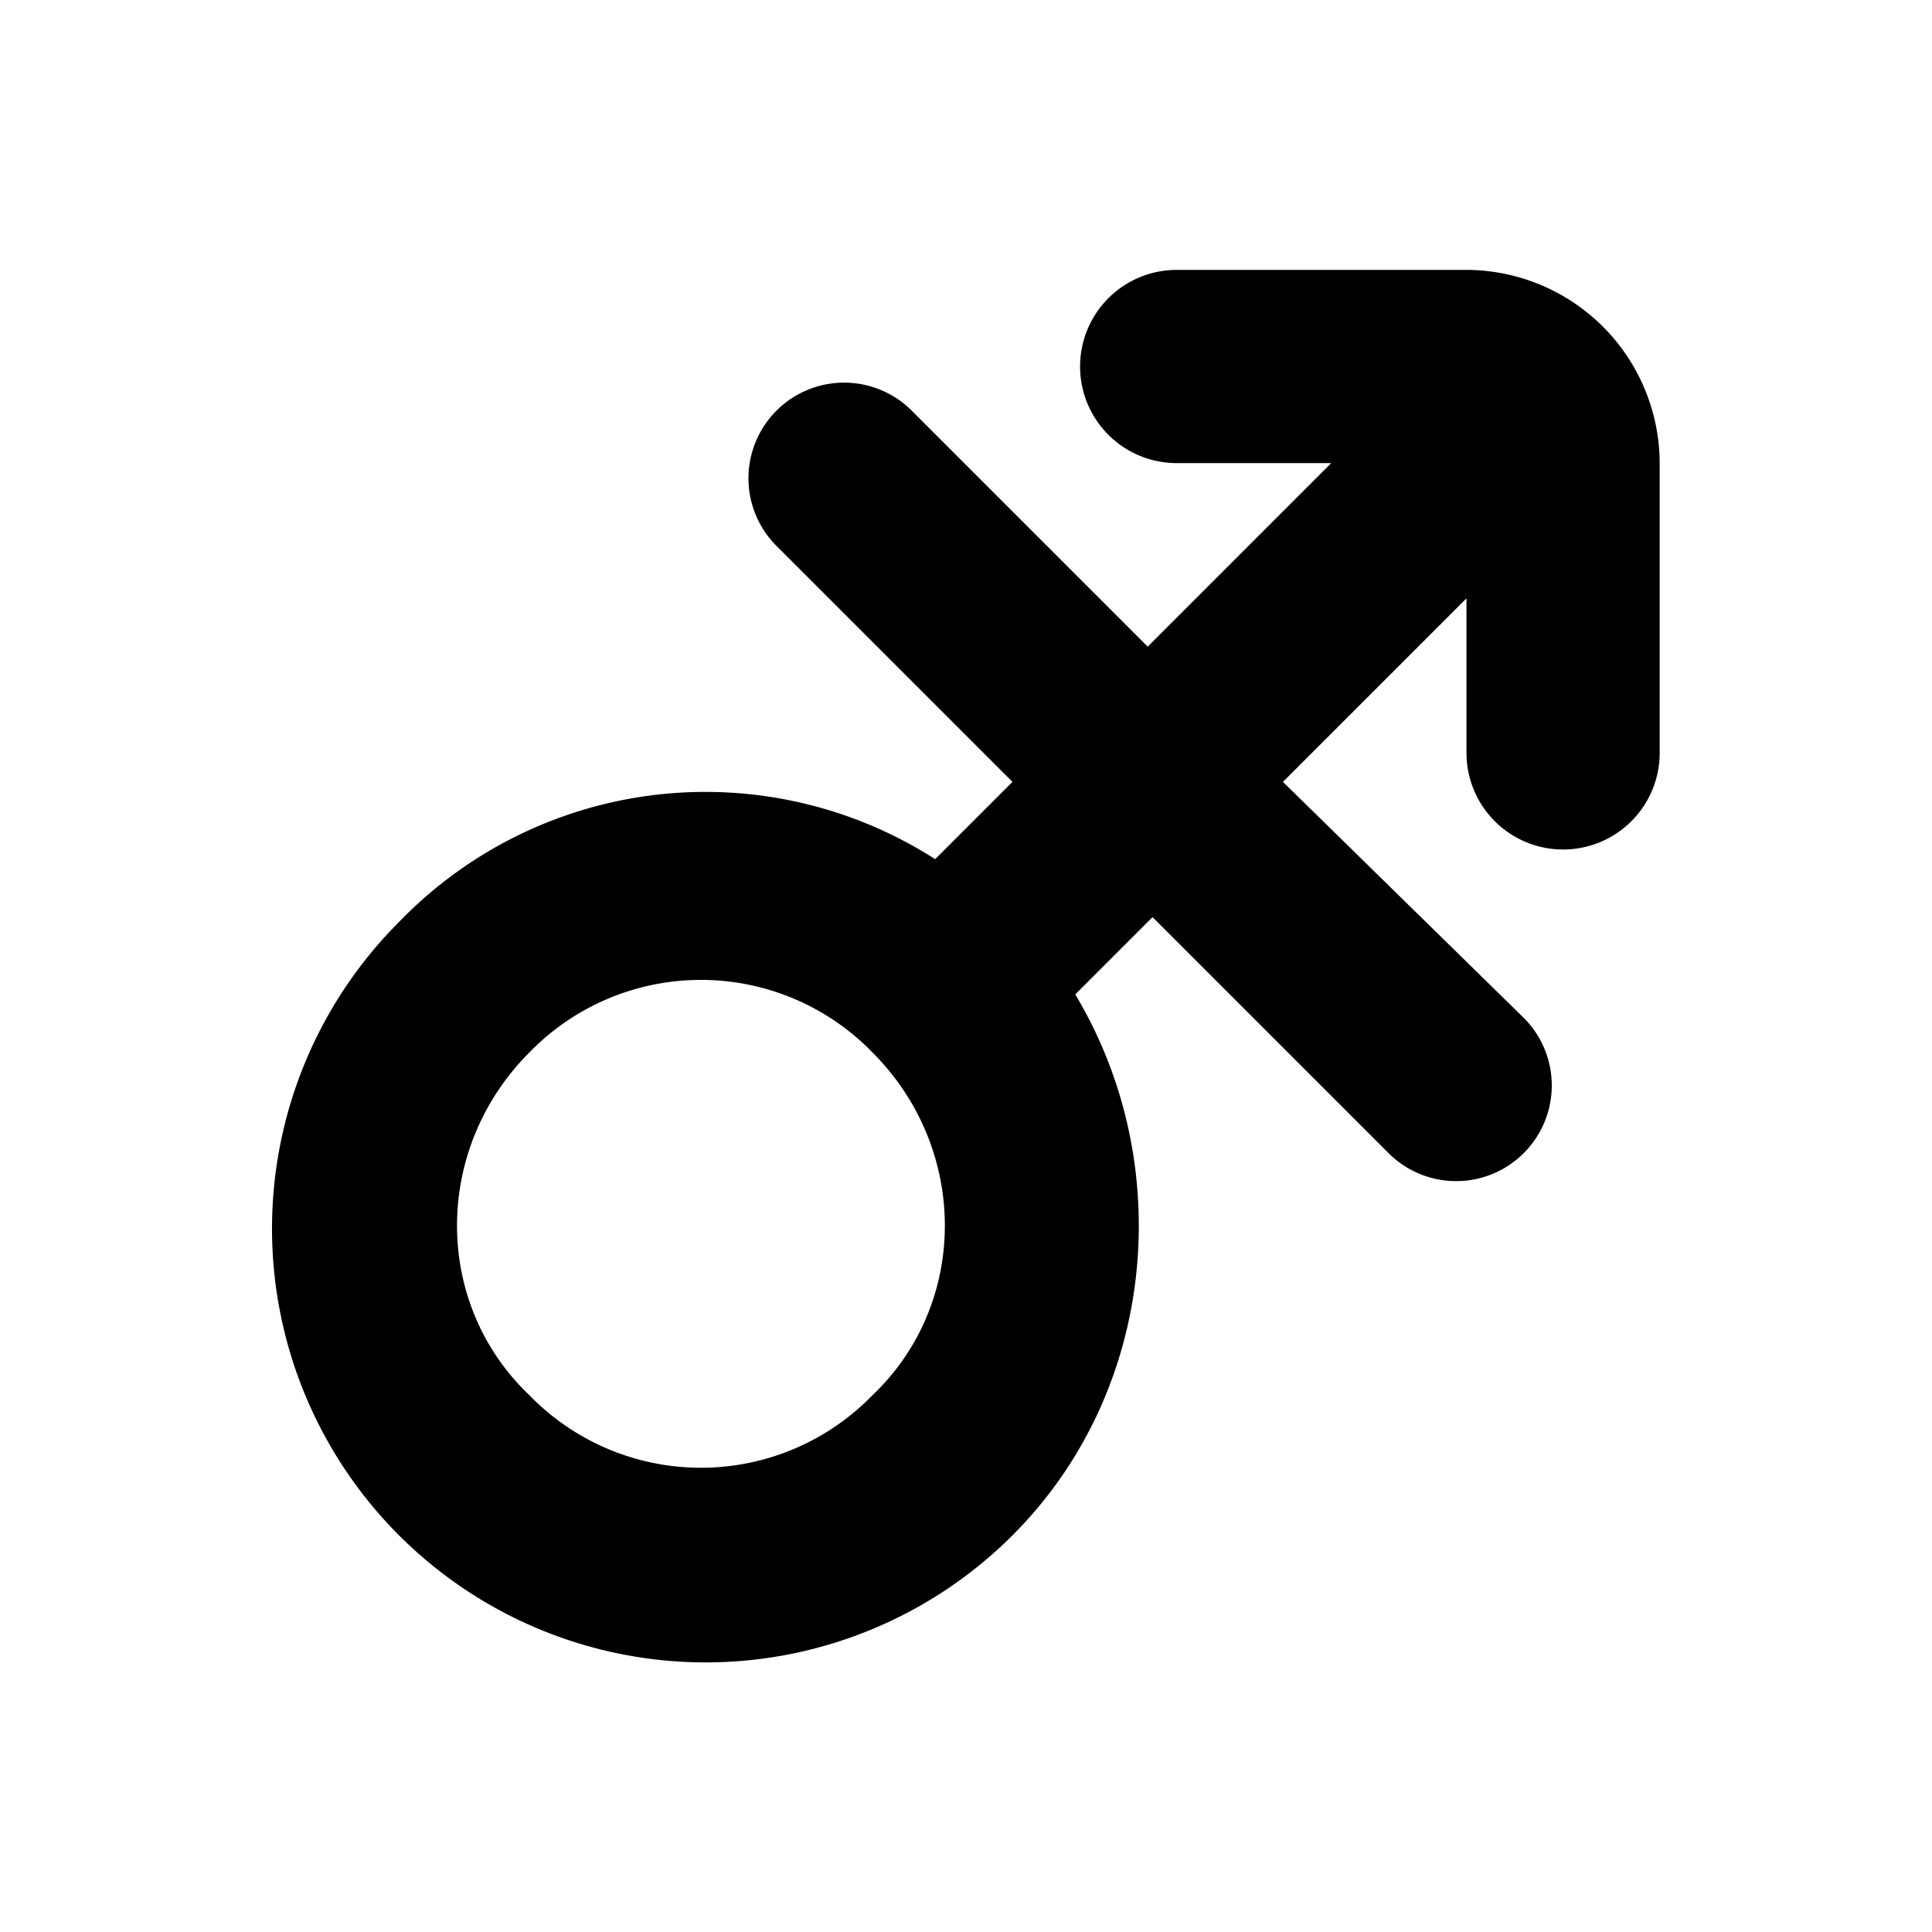 <?xml version="1.0" ?>
<svg fill="#000000" width="800px" height="800px" viewBox="0 0 200 200" data-name="Layer 1" id="Layer_1" xmlns="http://www.w3.org/2000/svg"><title/><path d="M151.81,27.94h-30a10,10,0,0,0,0,20h16l-19,19-24.5-24.5a9.9,9.9,0,0,0-14,14l24.5,24.5-8,8a44.1,44.1,0,0,0-55.5,6.5,44.9,44.9,0,0,0,63.5,63.5c15-15,17-38.5,6.5-56l8-8,24.5,24.5a9.9,9.9,0,0,0,14-14l-25-24.5,19-19v16a10,10,0,0,0,20,0v-30A20.06,20.06,0,0,0,151.81,27.94Zm-61.5,116.5a24.75,24.75,0,0,1-35.5,0c-10-9.5-10-25.5,0-35.5a24.75,24.75,0,0,1,35.5,0C100.31,118.94,100.31,134.94,90.31,144.44Z"/></svg>